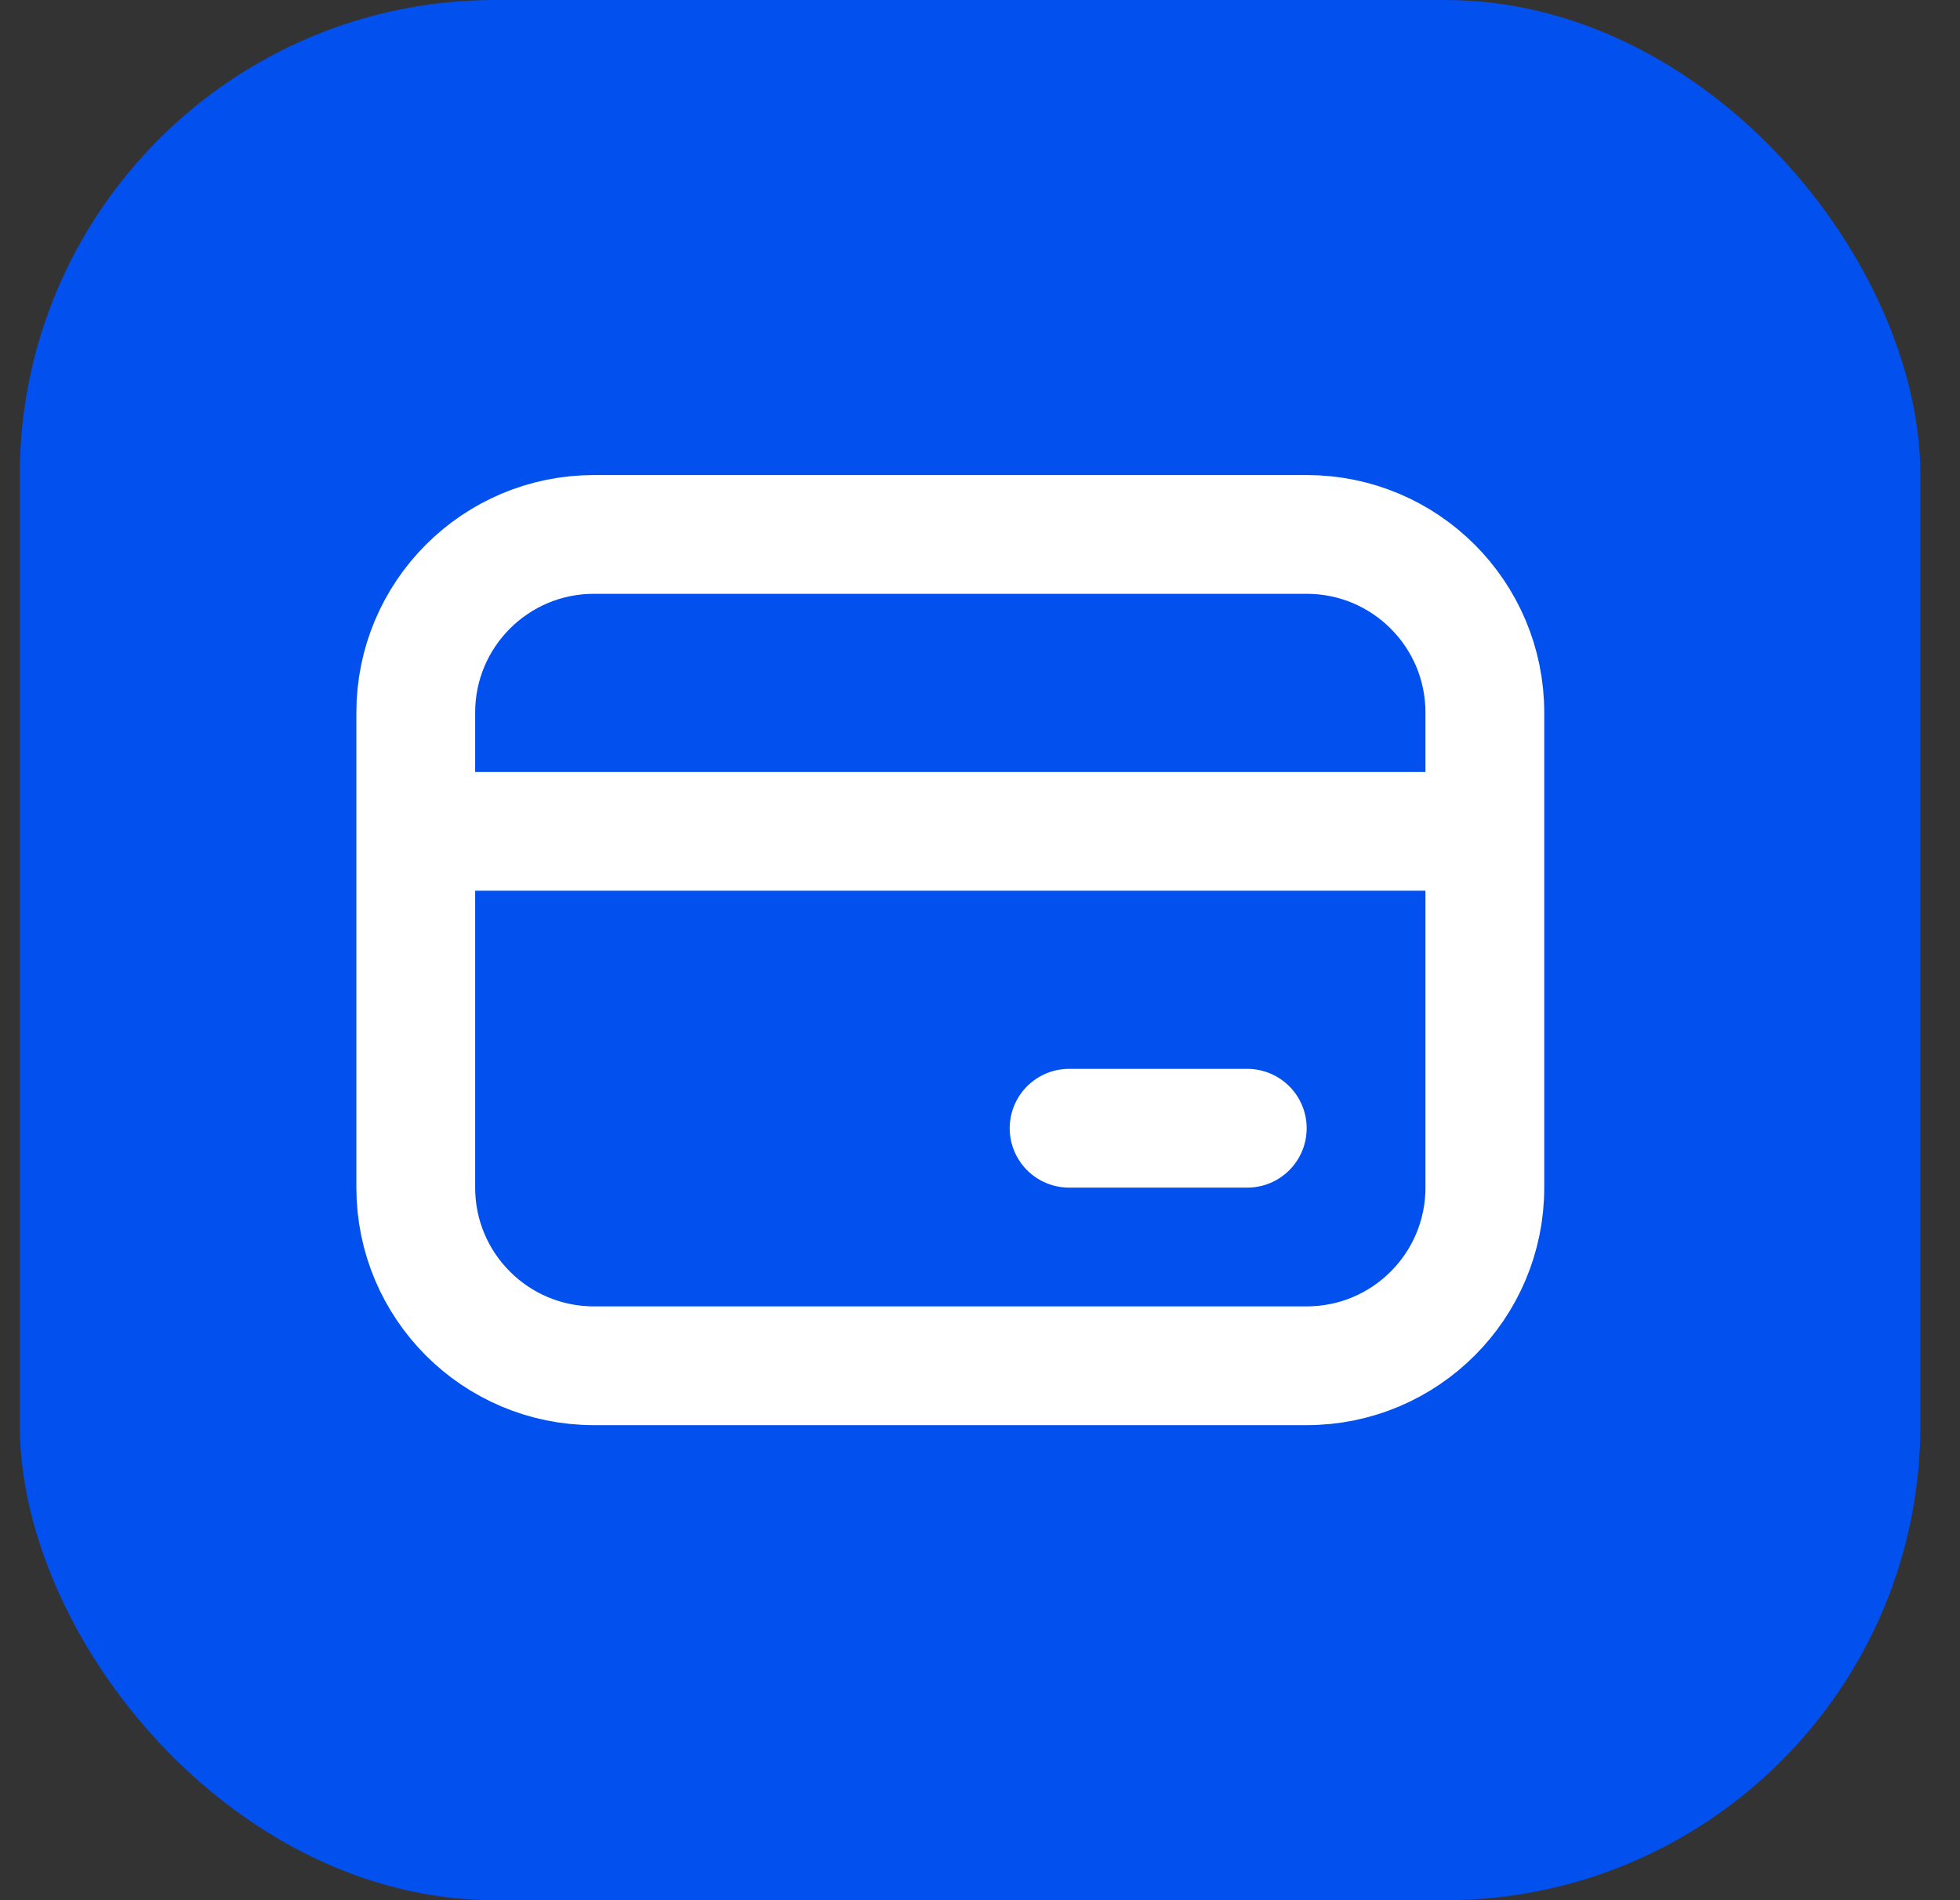 <svg width="33" height="32" viewBox="0 0 33 32" fill="none" xmlns="http://www.w3.org/2000/svg">
<rect x="0" y="0" width="33" height="32" fill="#333333" stroke="none"/>
<rect x="0.333" width="32" height="32" rx="8" fill="#0250EE"/>
<path d="M7 12C7 10.343 8.343 9 10 9H22C23.657 9 25 10.343 25 12V20C25 21.657 23.657 23 22 23H10C8.343 23 7 21.657 7 20V12Z" stroke="white" stroke-width="2"/>
<path d="M7 14H25" stroke="white" stroke-width="2"/>
<path d="M18 19L21 19" stroke="white" stroke-width="2" stroke-linecap="round"/>
</svg>
